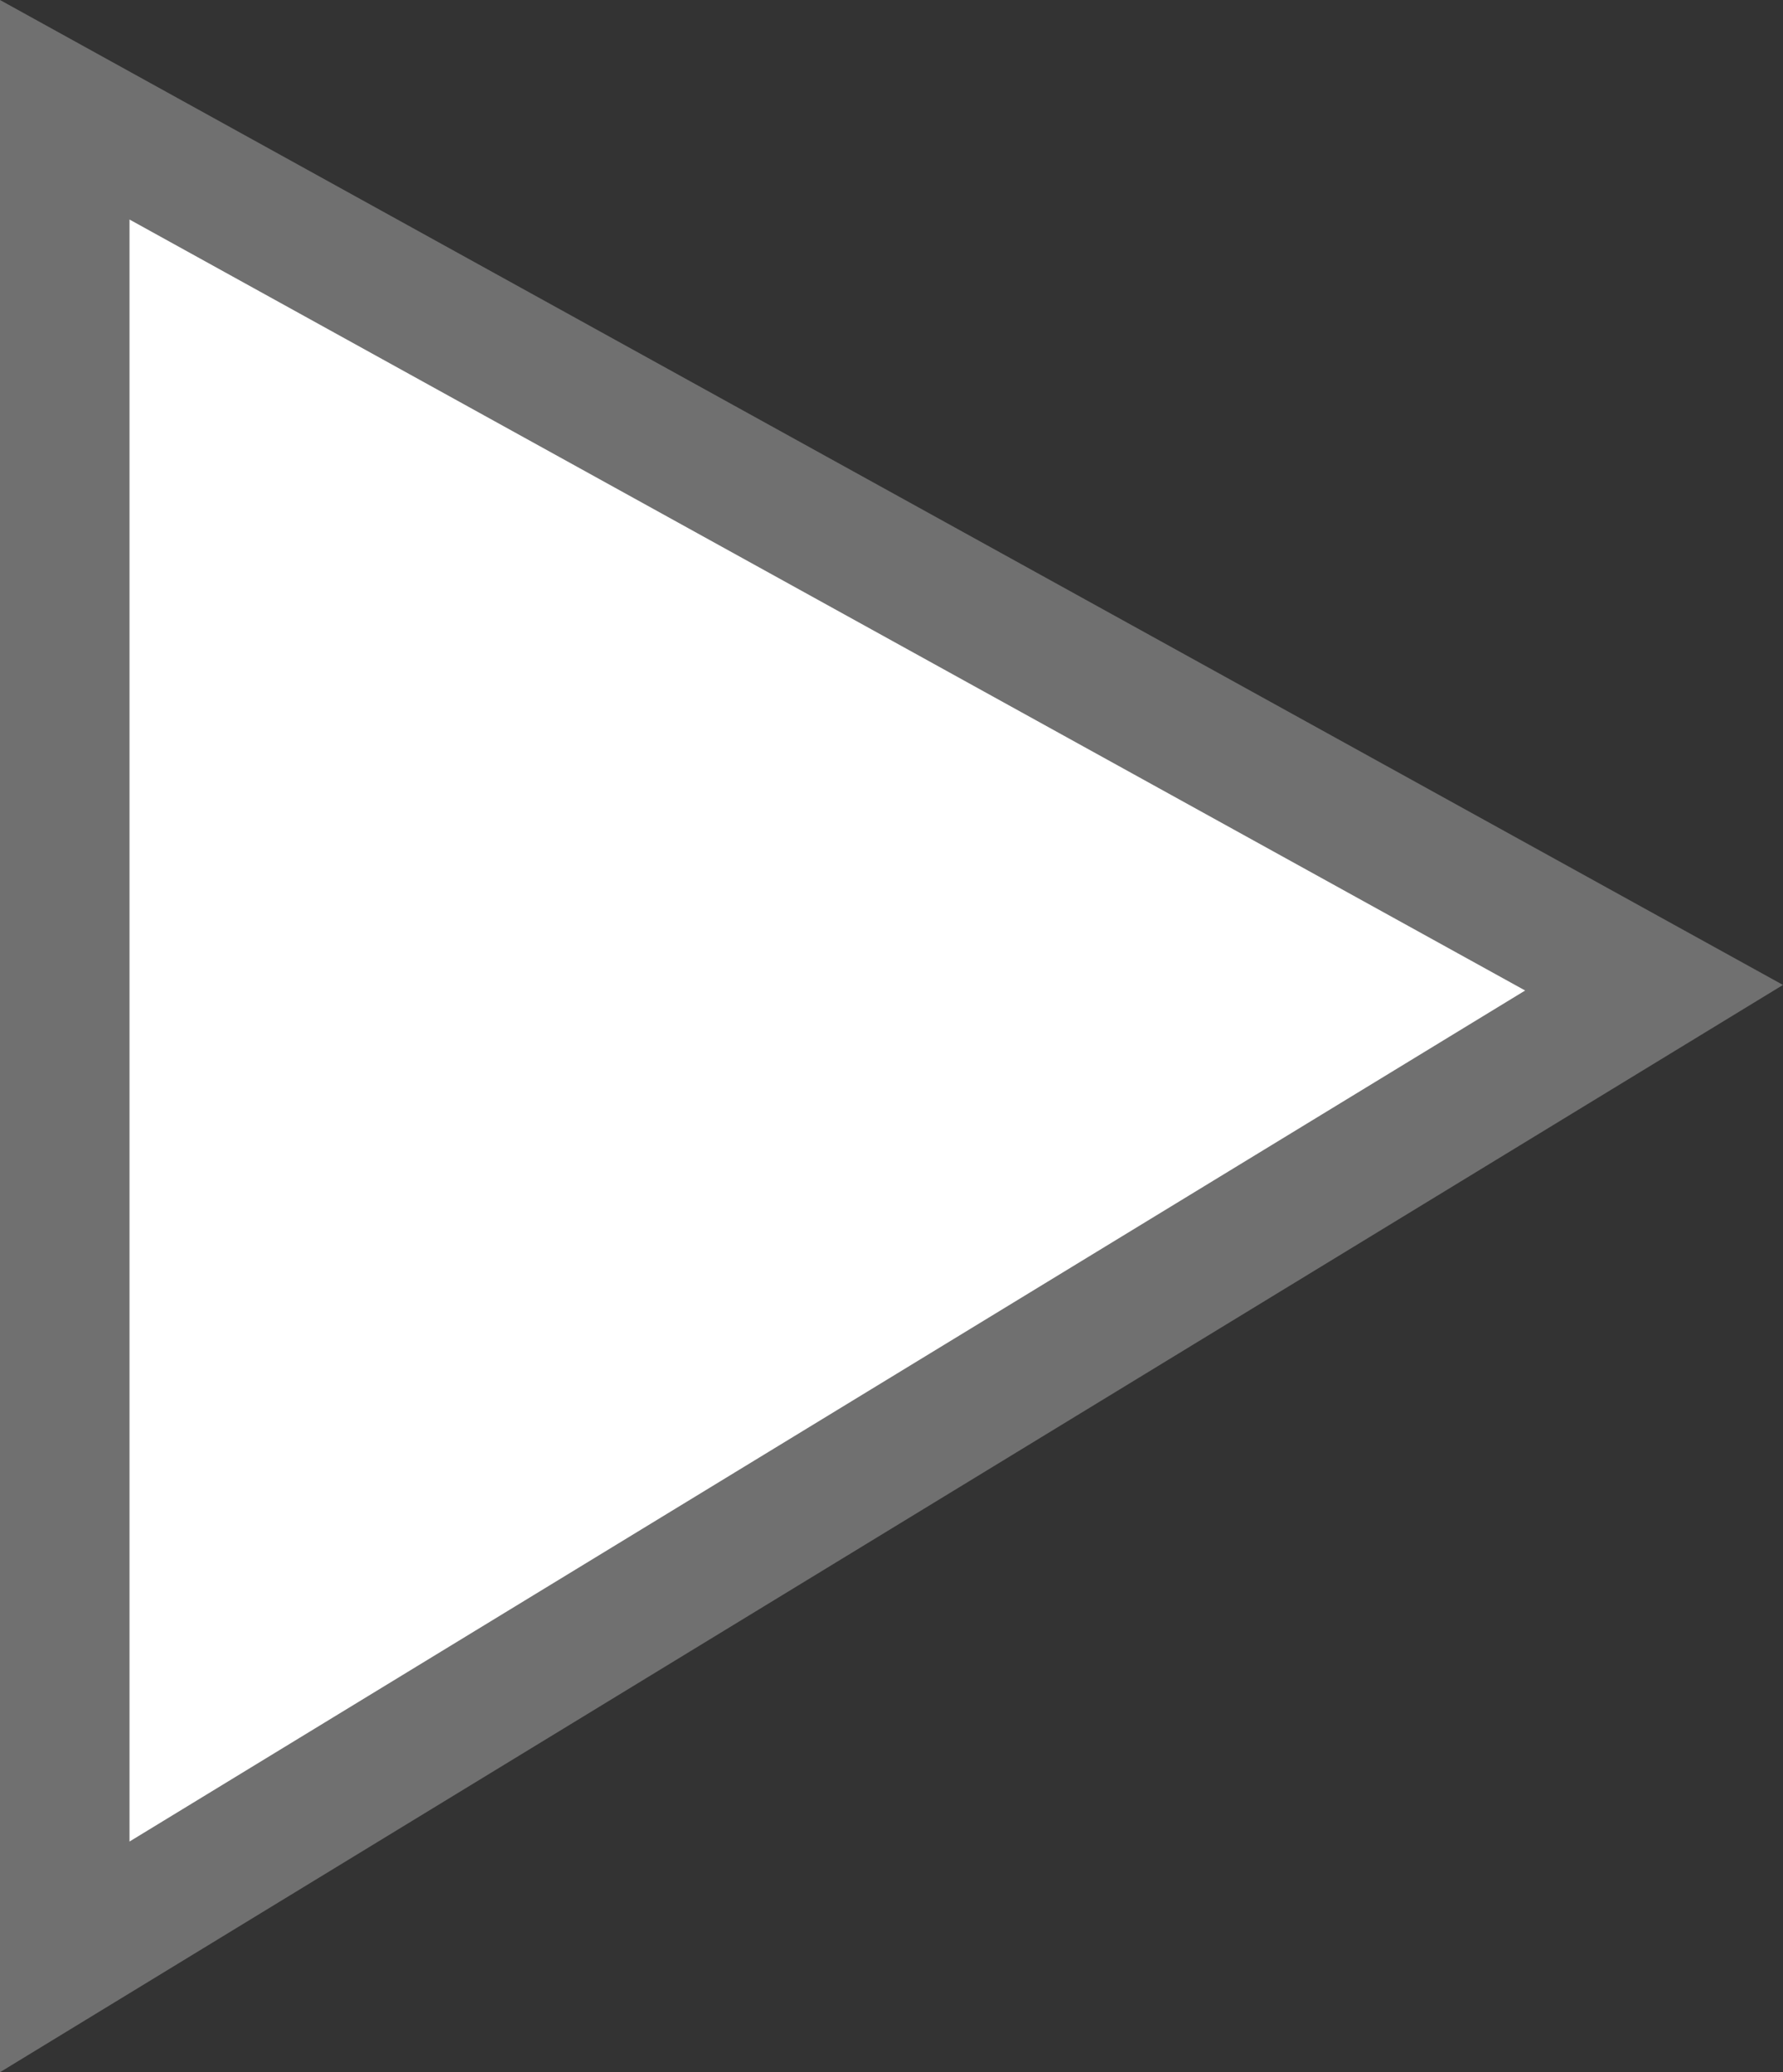 <svg xmlns="http://www.w3.org/2000/svg" width="13.768" height="16" viewBox="0 0 13.768 16">
  <rect x="0" y="0" width="13.768" height="16" fill="#333333" stroke="none"/>
  <g id="Path_27" data-name="Path 27" fill="#fff">
    <path d="M 0.5 15.11 L 0.5 0.847 L 12.772 7.627 L 0.5 15.11 Z" stroke="none"/>
    <path d="M 1 1.695 L 1 14.219 L 11.777 7.648 L 1 1.695 M -9.5367431640625e-07 0 L 13.768 7.605 L -9.5367431640625e-07 16 L -9.5367431640625e-07 0 Z" stroke="none" fill="#707070"/>
  </g>
</svg>
